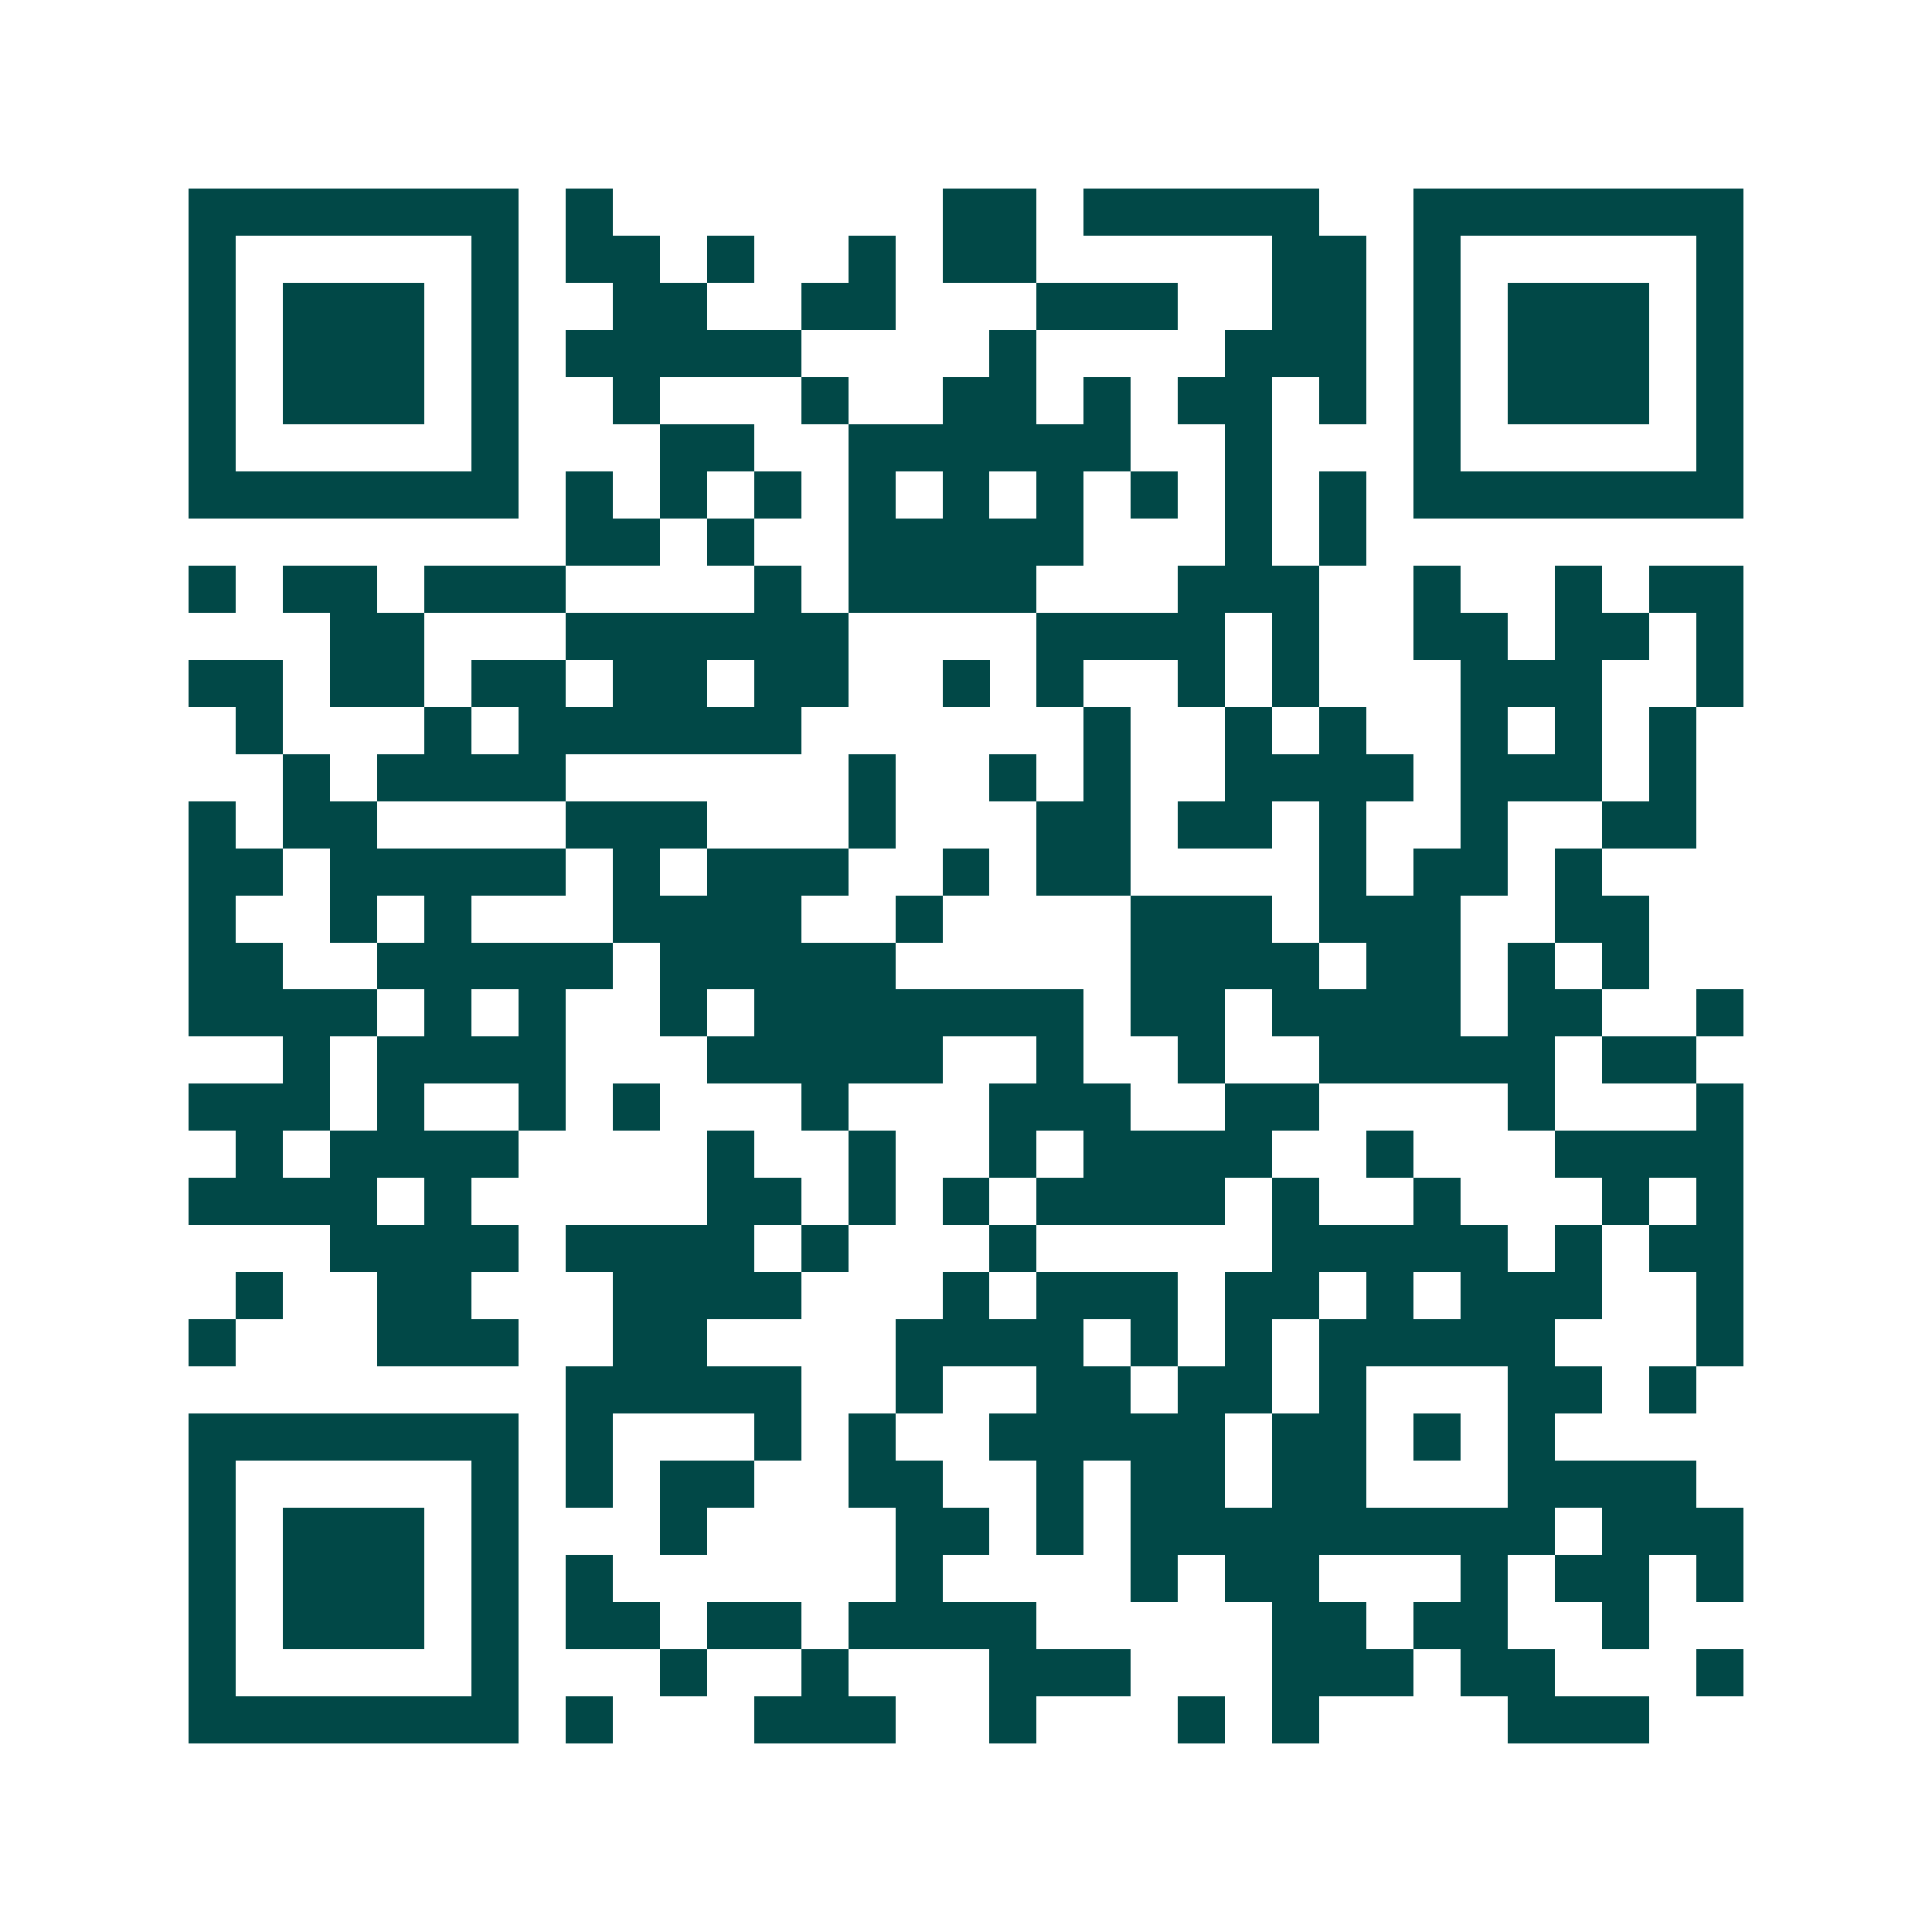 <svg xmlns="http://www.w3.org/2000/svg" width="200" height="200" viewBox="0 0 41 41" shape-rendering="crispEdges"><path fill="#ffffff" d="M0 0h41v41H0z"/><path stroke="#014847" d="M4 4.5h7m1 0h1m7 0h2m1 0h5m2 0h7M4 5.5h1m5 0h1m1 0h2m1 0h1m2 0h1m1 0h2m5 0h2m1 0h1m5 0h1M4 6.5h1m1 0h3m1 0h1m2 0h2m2 0h2m3 0h3m2 0h2m1 0h1m1 0h3m1 0h1M4 7.5h1m1 0h3m1 0h1m1 0h5m4 0h1m4 0h3m1 0h1m1 0h3m1 0h1M4 8.5h1m1 0h3m1 0h1m2 0h1m3 0h1m2 0h2m1 0h1m1 0h2m1 0h1m1 0h1m1 0h3m1 0h1M4 9.5h1m5 0h1m3 0h2m2 0h6m2 0h1m3 0h1m5 0h1M4 10.5h7m1 0h1m1 0h1m1 0h1m1 0h1m1 0h1m1 0h1m1 0h1m1 0h1m1 0h1m1 0h7M12 11.5h2m1 0h1m2 0h5m3 0h1m1 0h1M4 12.5h1m1 0h2m1 0h3m4 0h1m1 0h4m3 0h3m2 0h1m2 0h1m1 0h2M7 13.5h2m3 0h6m4 0h4m1 0h1m2 0h2m1 0h2m1 0h1M4 14.5h2m1 0h2m1 0h2m1 0h2m1 0h2m2 0h1m1 0h1m2 0h1m1 0h1m3 0h3m2 0h1M5 15.5h1m3 0h1m1 0h6m6 0h1m2 0h1m1 0h1m2 0h1m1 0h1m1 0h1M6 16.5h1m1 0h4m6 0h1m2 0h1m1 0h1m2 0h4m1 0h3m1 0h1M4 17.5h1m1 0h2m4 0h3m3 0h1m3 0h2m1 0h2m1 0h1m2 0h1m2 0h2M4 18.5h2m1 0h5m1 0h1m1 0h3m2 0h1m1 0h2m4 0h1m1 0h2m1 0h1M4 19.5h1m2 0h1m1 0h1m3 0h4m2 0h1m4 0h3m1 0h3m2 0h2M4 20.5h2m2 0h5m1 0h5m5 0h4m1 0h2m1 0h1m1 0h1M4 21.5h4m1 0h1m1 0h1m2 0h1m1 0h7m1 0h2m1 0h4m1 0h2m2 0h1M6 22.5h1m1 0h4m3 0h5m2 0h1m2 0h1m2 0h5m1 0h2M4 23.5h3m1 0h1m2 0h1m1 0h1m3 0h1m3 0h3m2 0h2m4 0h1m3 0h1M5 24.5h1m1 0h4m4 0h1m2 0h1m2 0h1m1 0h4m2 0h1m3 0h4M4 25.5h4m1 0h1m5 0h2m1 0h1m1 0h1m1 0h4m1 0h1m2 0h1m3 0h1m1 0h1M7 26.5h4m1 0h4m1 0h1m3 0h1m5 0h5m1 0h1m1 0h2M5 27.5h1m2 0h2m3 0h4m3 0h1m1 0h3m1 0h2m1 0h1m1 0h3m2 0h1M4 28.5h1m3 0h3m2 0h2m4 0h4m1 0h1m1 0h1m1 0h5m3 0h1M12 29.5h5m2 0h1m2 0h2m1 0h2m1 0h1m3 0h2m1 0h1M4 30.5h7m1 0h1m3 0h1m1 0h1m2 0h5m1 0h2m1 0h1m1 0h1M4 31.5h1m5 0h1m1 0h1m1 0h2m2 0h2m2 0h1m1 0h2m1 0h2m3 0h4M4 32.5h1m1 0h3m1 0h1m3 0h1m4 0h2m1 0h1m1 0h9m1 0h3M4 33.5h1m1 0h3m1 0h1m1 0h1m6 0h1m4 0h1m1 0h2m3 0h1m1 0h2m1 0h1M4 34.5h1m1 0h3m1 0h1m1 0h2m1 0h2m1 0h4m5 0h2m1 0h2m2 0h1M4 35.5h1m5 0h1m3 0h1m2 0h1m3 0h3m3 0h3m1 0h2m3 0h1M4 36.5h7m1 0h1m3 0h3m2 0h1m3 0h1m1 0h1m4 0h3"/></svg>
